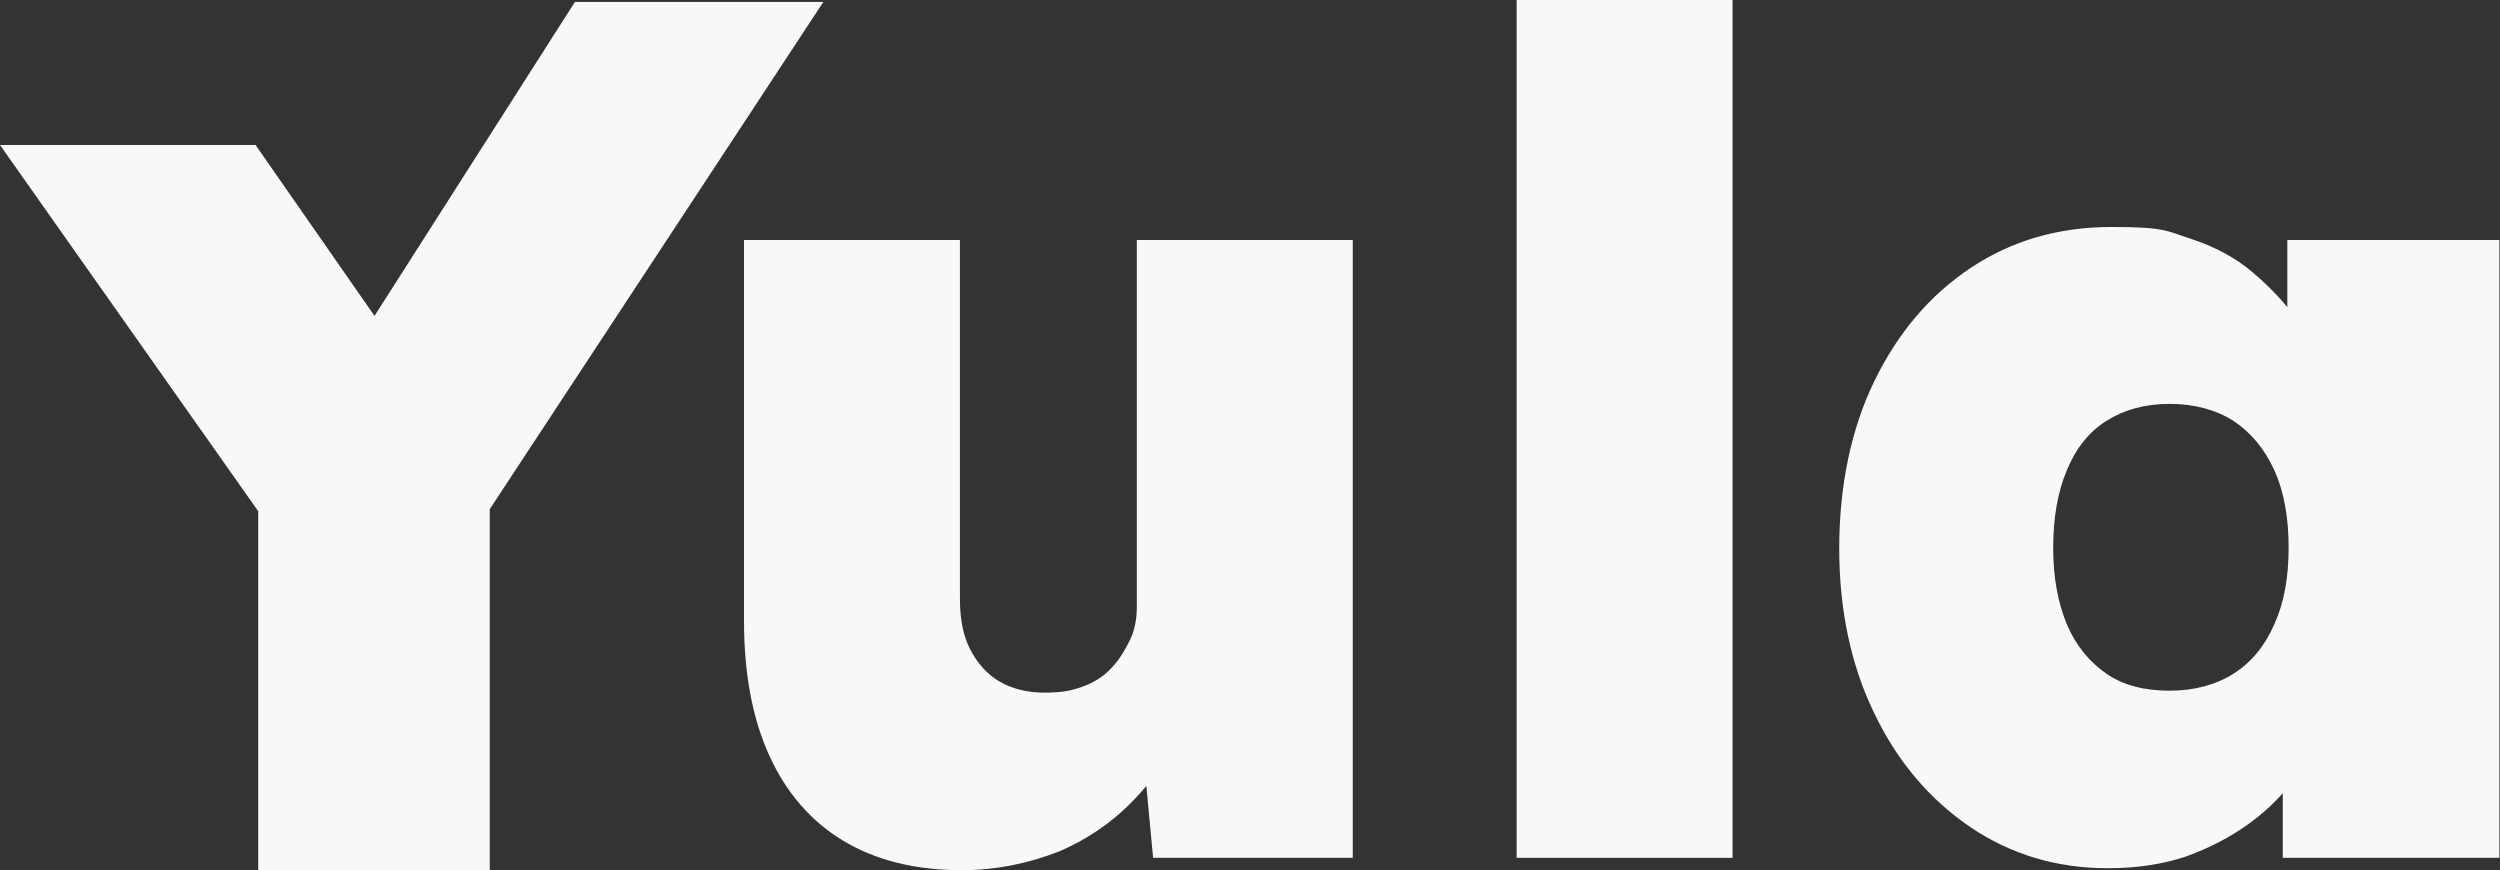 <?xml version="1.0" encoding="UTF-8"?>
<svg id="katman_1" xmlns="http://www.w3.org/2000/svg" version="1.1" viewBox="0 0 384.4 133.8">
  <rect x="0" y="0" width="384.4" height="133.8" fill="#333333" stroke="none"/>
  <!-- Generator: Adobe Illustrator 29.2.0, SVG Export Plug-In . SVG Version: 2.1.0 Build 10)  -->
  <defs>
    <style>
      .st0 {
        fill: #f8f8f8;
      }
    </style>
  </defs>
  <g id="Layer_1">
    <g>
      <path class="st0" d="M147.9,133.8c-7.1,0-13.2-1.5-18.2-4.5s-8.8-7.4-11.4-13.1-3.9-12.6-3.9-20.7v-58.6h33.2v55.2c0,3.1.5,5.7,1.6,7.8s2.6,3.8,4.5,4.9,4.2,1.7,6.9,1.7,4.1-.3,5.8-.9,3.2-1.5,4.4-2.8c1.2-1.2,2.1-2.7,2.9-4.3s1.1-3.4,1.1-5.3v-56.3h33.2v95h-30.7l-1.8-19.2,6.2-2.1c-1.3,4.4-3.6,8.4-6.9,11.9-3.3,3.6-7.3,6.4-11.9,8.4-4.9,1.9-9.8,2.9-15,2.9h0Z"/>
      <path class="st0" d="M233.2,131.9V0h33.2v131.9h-33.2Z"/>
      <path class="st0" d="M324.1,133.5c-7.8,0-14.9-2.1-21.1-6.3s-11.2-10-14.8-17.5c-3.6-7.4-5.4-15.9-5.4-25.4s1.8-18.3,5.4-25.7c3.6-7.4,8.5-13.2,14.8-17.4,6.3-4.2,13.5-6.3,21.7-6.3s8.4.6,12.1,1.8,6.9,2.9,9.6,5.2,5.1,4.8,7.1,7.7c2,2.8,3.7,5.9,5,9.3l-6.8-.4v-21.6h32.6v95h-33.3v-23.2l7.3.4c-1.1,3.4-2.6,6.7-4.7,9.6-2.1,3-4.6,5.6-7.6,7.8-3,2.2-6.3,3.9-9.9,5.2-3.6,1.2-7.6,1.8-12,1.8h0ZM333.6,106.2c3.8,0,7.1-.9,9.8-2.6,2.7-1.7,4.8-4.2,6.3-7.6,1.5-3.3,2.2-7.2,2.2-11.8s-.7-8.6-2.2-11.9-3.6-5.8-6.3-7.6c-2.7-1.7-6-2.6-9.8-2.6s-7,.9-9.7,2.6-4.7,4.2-6.1,7.6c-1.4,3.3-2.1,7.3-2.1,11.9s.7,8.4,2.1,11.8c1.4,3.3,3.5,5.8,6.1,7.6s5.9,2.6,9.7,2.6Z"/>
      <path class="st0" d="M39.7,133.8v-62.2l1.2,8.7L0,22.3h39.3l29.3,42.1-20.8-.5L88.4.3h38.2l-54,82.1,2.7-12.1v63.6h-35.6Z"/>
    </g>
  </g>
</svg>